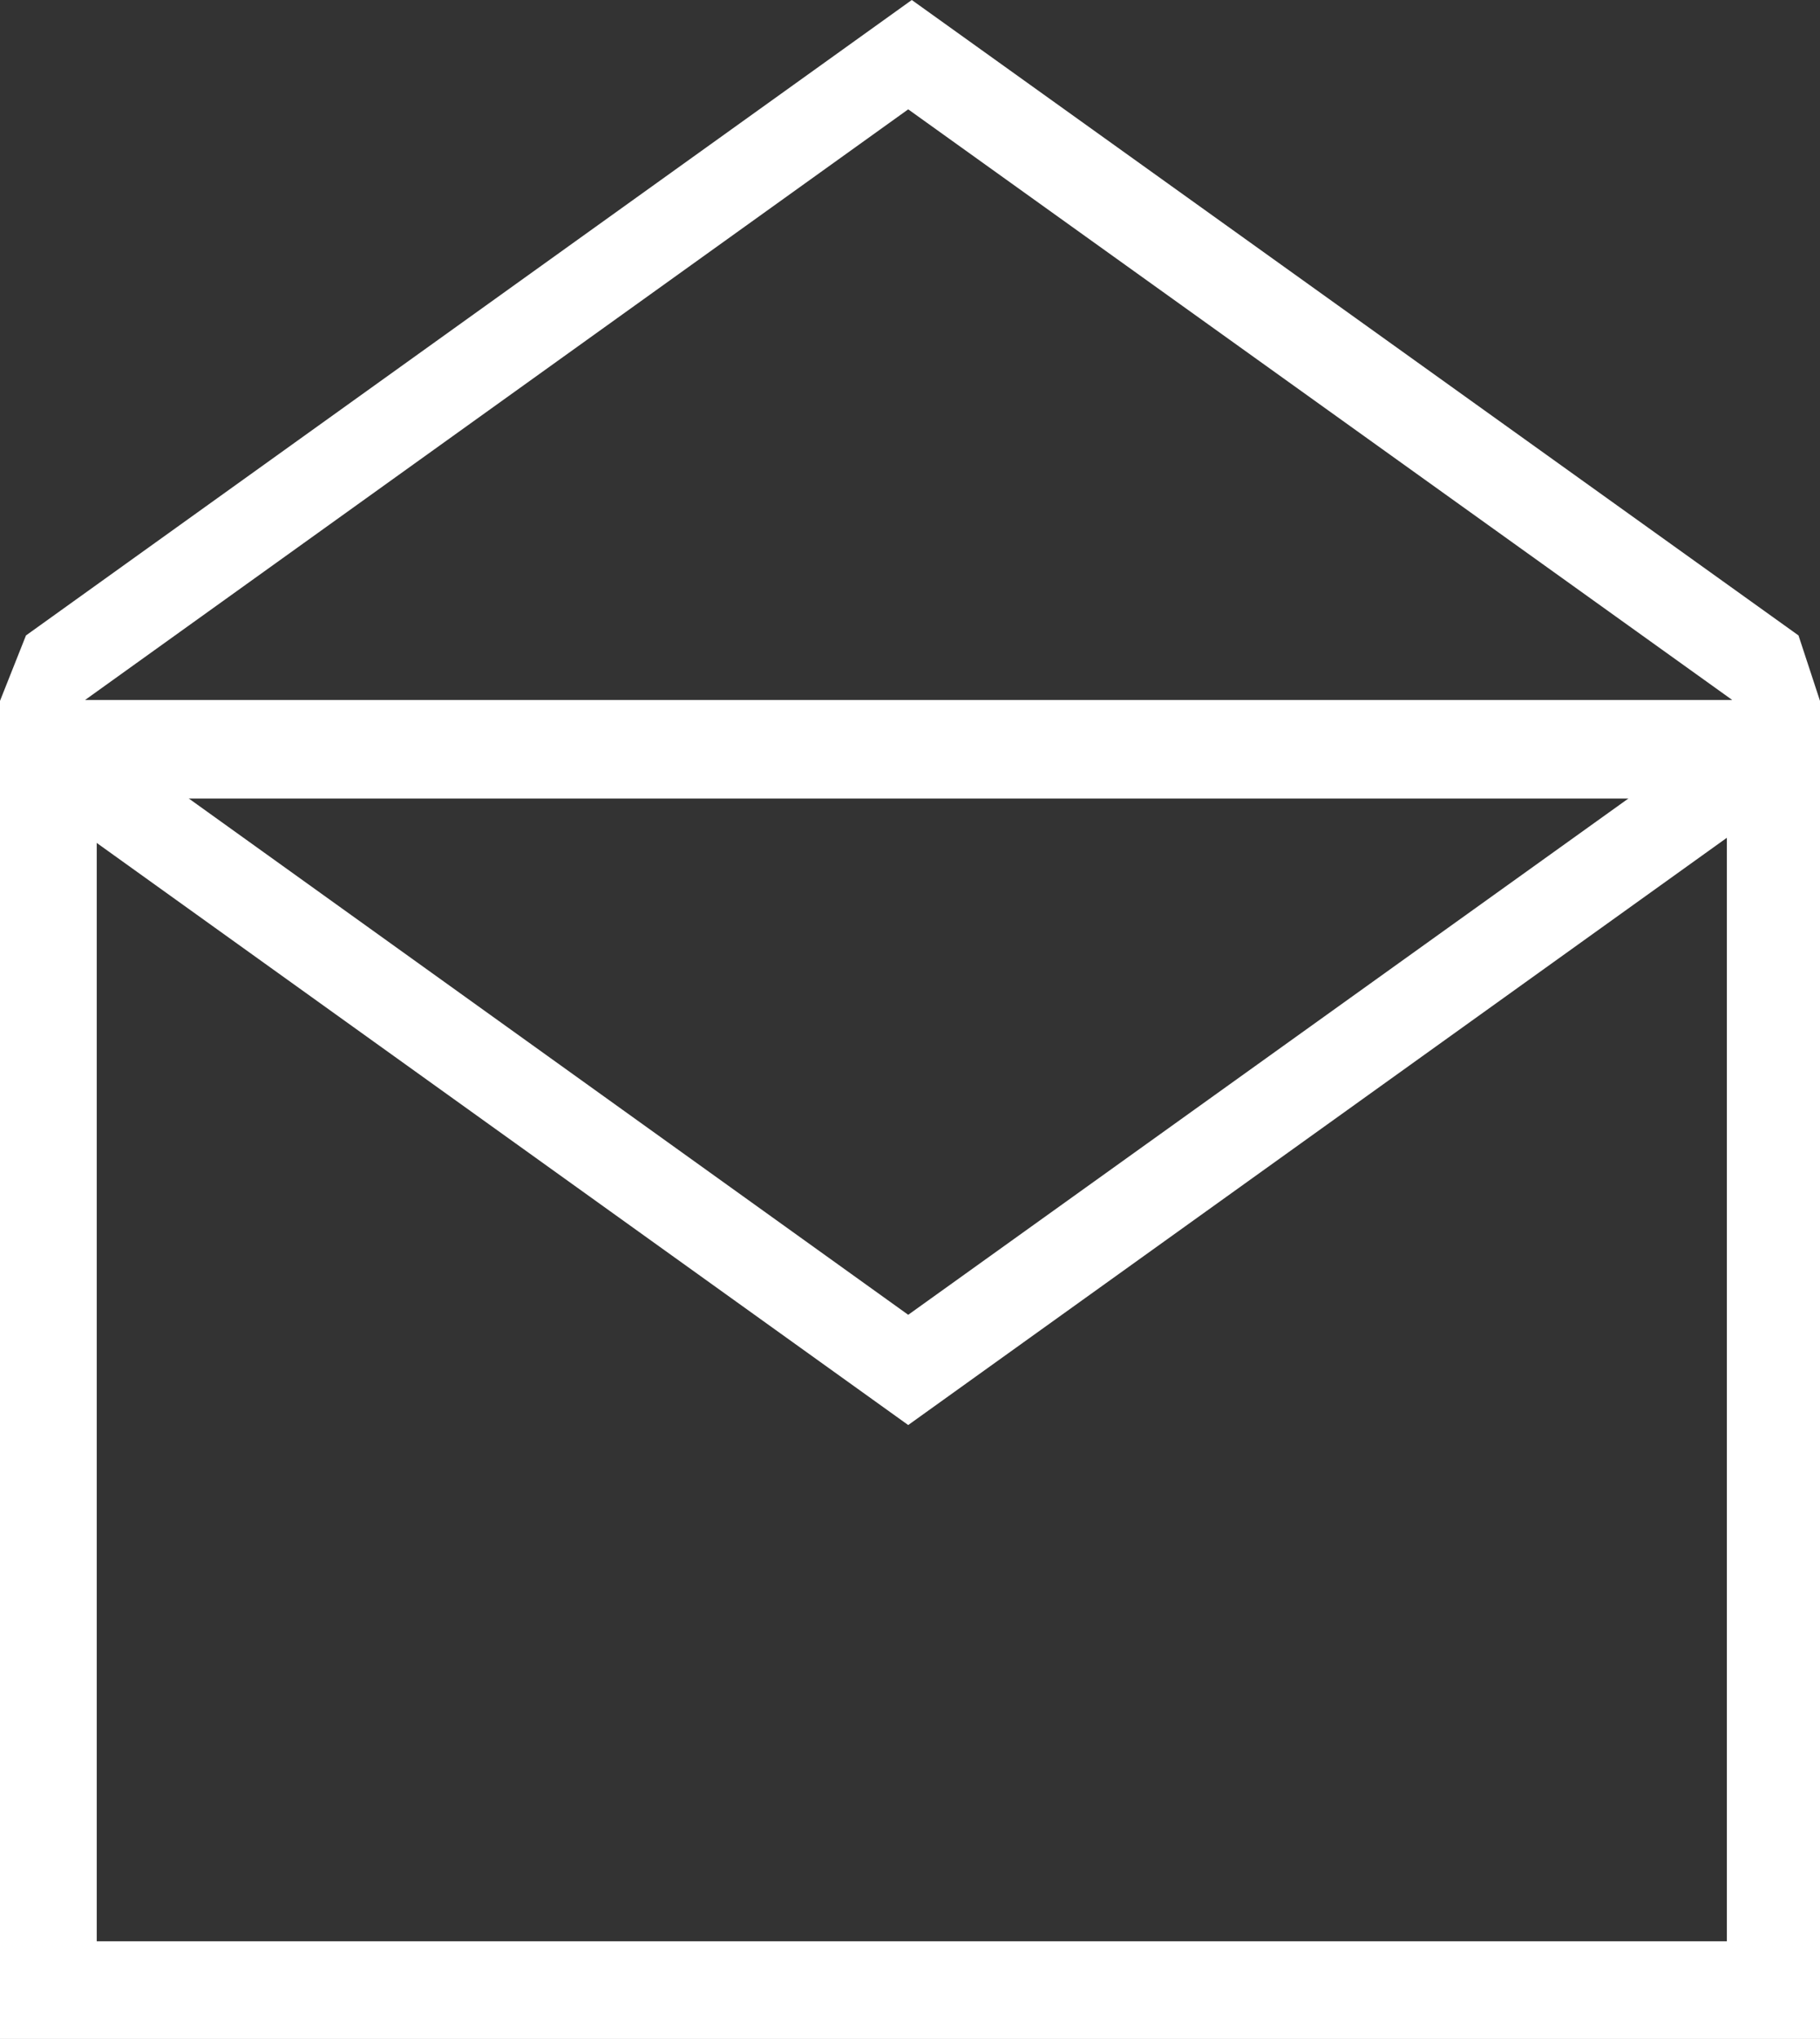 <?xml version="1.0" encoding="UTF-8"?> <svg xmlns="http://www.w3.org/2000/svg" id="Calque_1" data-name="Calque 1" viewBox="14.92 13.78 20.32 22.75"><rect x="14.92" y="13.78" width="20.32" height="22.75" fill="#333333" stroke="none"/><defs><style>.cls-1{fill:#fff;}</style></defs><g id="Tracé_103" data-name="Tracé 103"><polygon class="cls-1" points="25.06 29.68 15.17 22.59 15.76 21.78 25.06 28.45 34.37 21.78 34.95 22.59 25.06 29.68"></polygon></g><path class="cls-1" d="M35,20.87l-9.9-7.09-9.89,7.09-.29.73V36.53H35.24V21.6ZM16,35.44V22.69h18.2V35.44ZM25.06,15l9.2,6.59H15.87Z"></path></svg> 